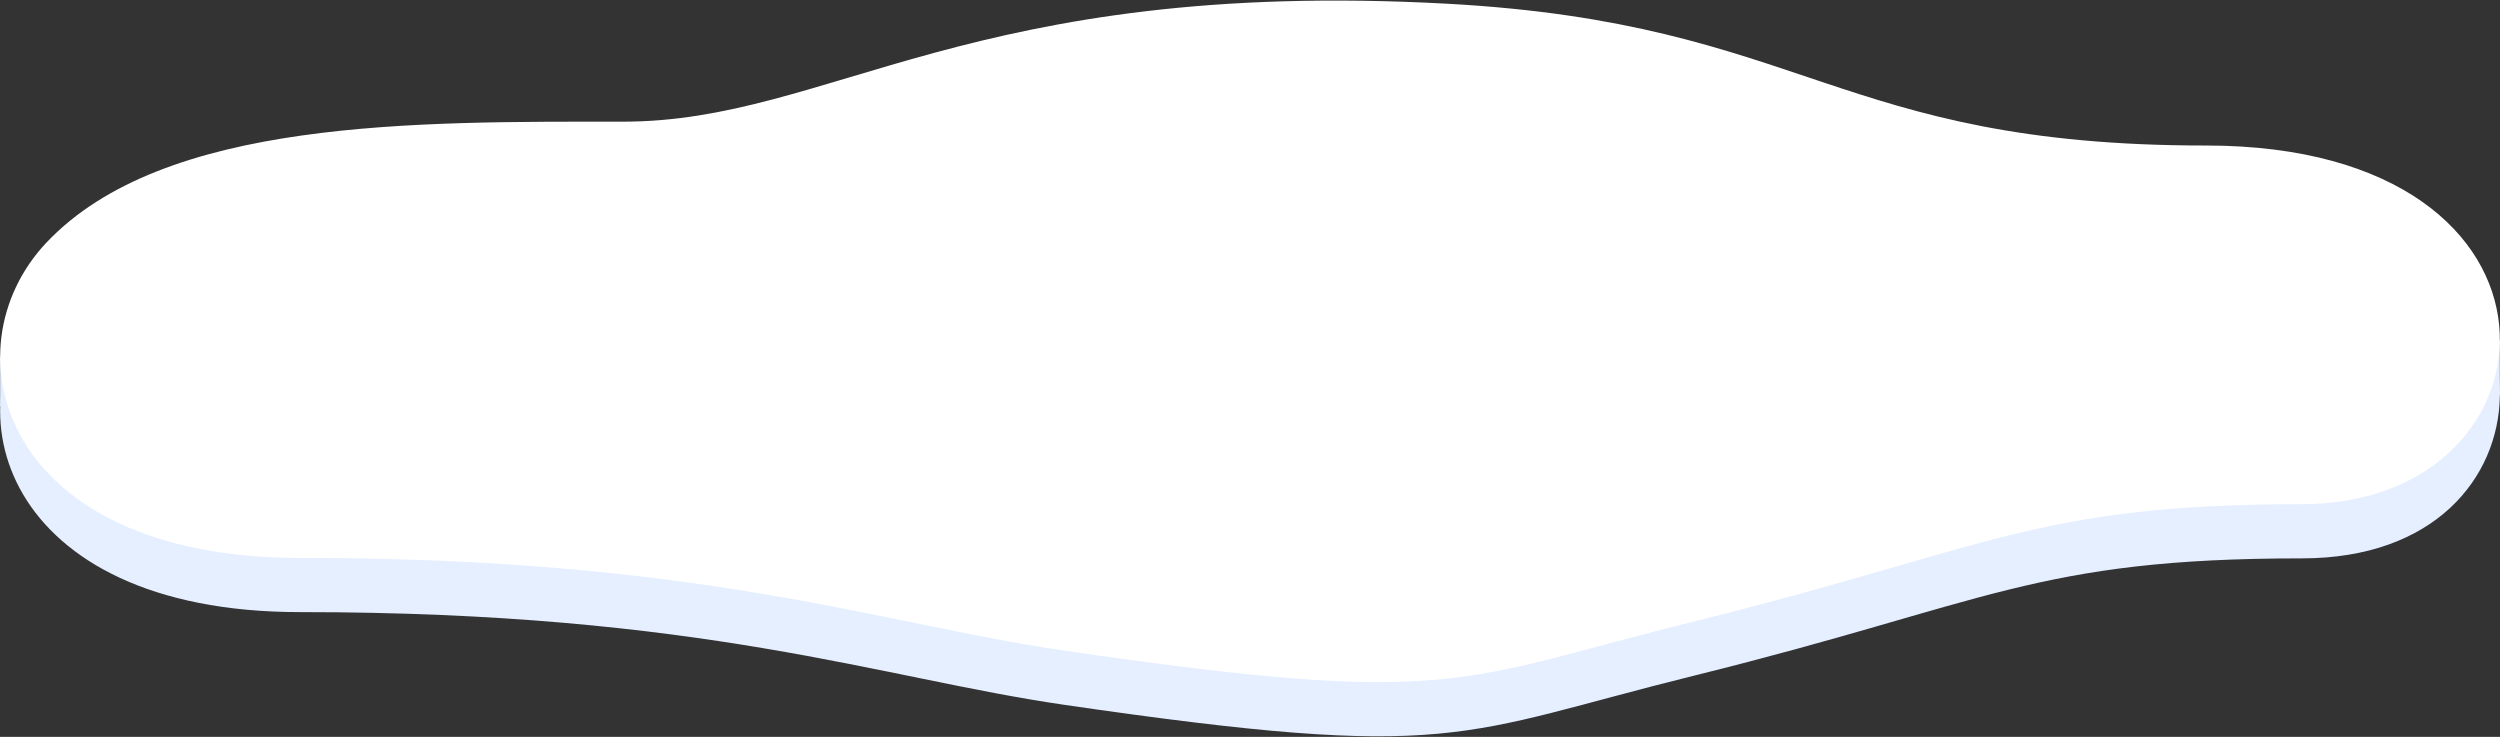 <?xml version="1.0" encoding="utf-8"?>
<!-- Generator: Adobe Illustrator 28.0.0, SVG Export Plug-In . SVG Version: 6.00 Build 0)  -->
<svg version="1.1" id="レイヤー_1" xmlns="http://www.w3.org/2000/svg" xmlns:xlink="http://www.w3.org/1999/xlink" x="0px"
	 y="0px" viewBox="0 0 838 247" style="enable-background:new 0 0 838 247;" xml:space="preserve">
<rect x="0" y="0" width="838" height="247" fill="#333333" stroke="none"/>
<g>
	<path style="fill:#E5EFFF;" d="M624.964,51.394c-93.756,0-60.985-43.892-174.138-43.892c-160.051,0-172.675,51.443-241.965,51.443
		S54.886,57.856,15.555,99.495c-33.802,35.785-15.3,105.682,84.966,105.682c135.354,0,194.303,22.04,256.032,31.05
		c131.909,19.254,131.492,10.004,211.954-9.918c97.817-24.219,113.912-39.144,203.093-39.144s84.852-108.303,8.623-108.303
		C738.573,78.863,671.297,51.394,624.964,51.394z"/>
	<polygon style="fill:#E5EFFF;" points="823.952,116.405 837.95,113.934 837.95,132.518 823.952,137.905 	"/>
	<polygon style="fill:#E5EFFF;" points="19.2,114.991 0.05,119.613 0.05,136.161 19.2,143.48 	"/>
	<path style="fill:#FFFFFF;" d="M485.199,1.255C325.389-7.507,278.15,40.783,208.861,40.783S54.886,39.694,15.555,81.332
		c-33.802,35.785-15.3,105.682,84.966,105.682c135.354,0,194.303,22.04,256.032,31.05c131.909,19.254,131.492,10.004,211.954-9.918
		c97.817-24.219,113.912-39.144,203.093-39.144S869.434,48.78,739.421,48.78C615.363,48.78,605.174,7.832,485.199,1.255z"/>
</g>
</svg>

